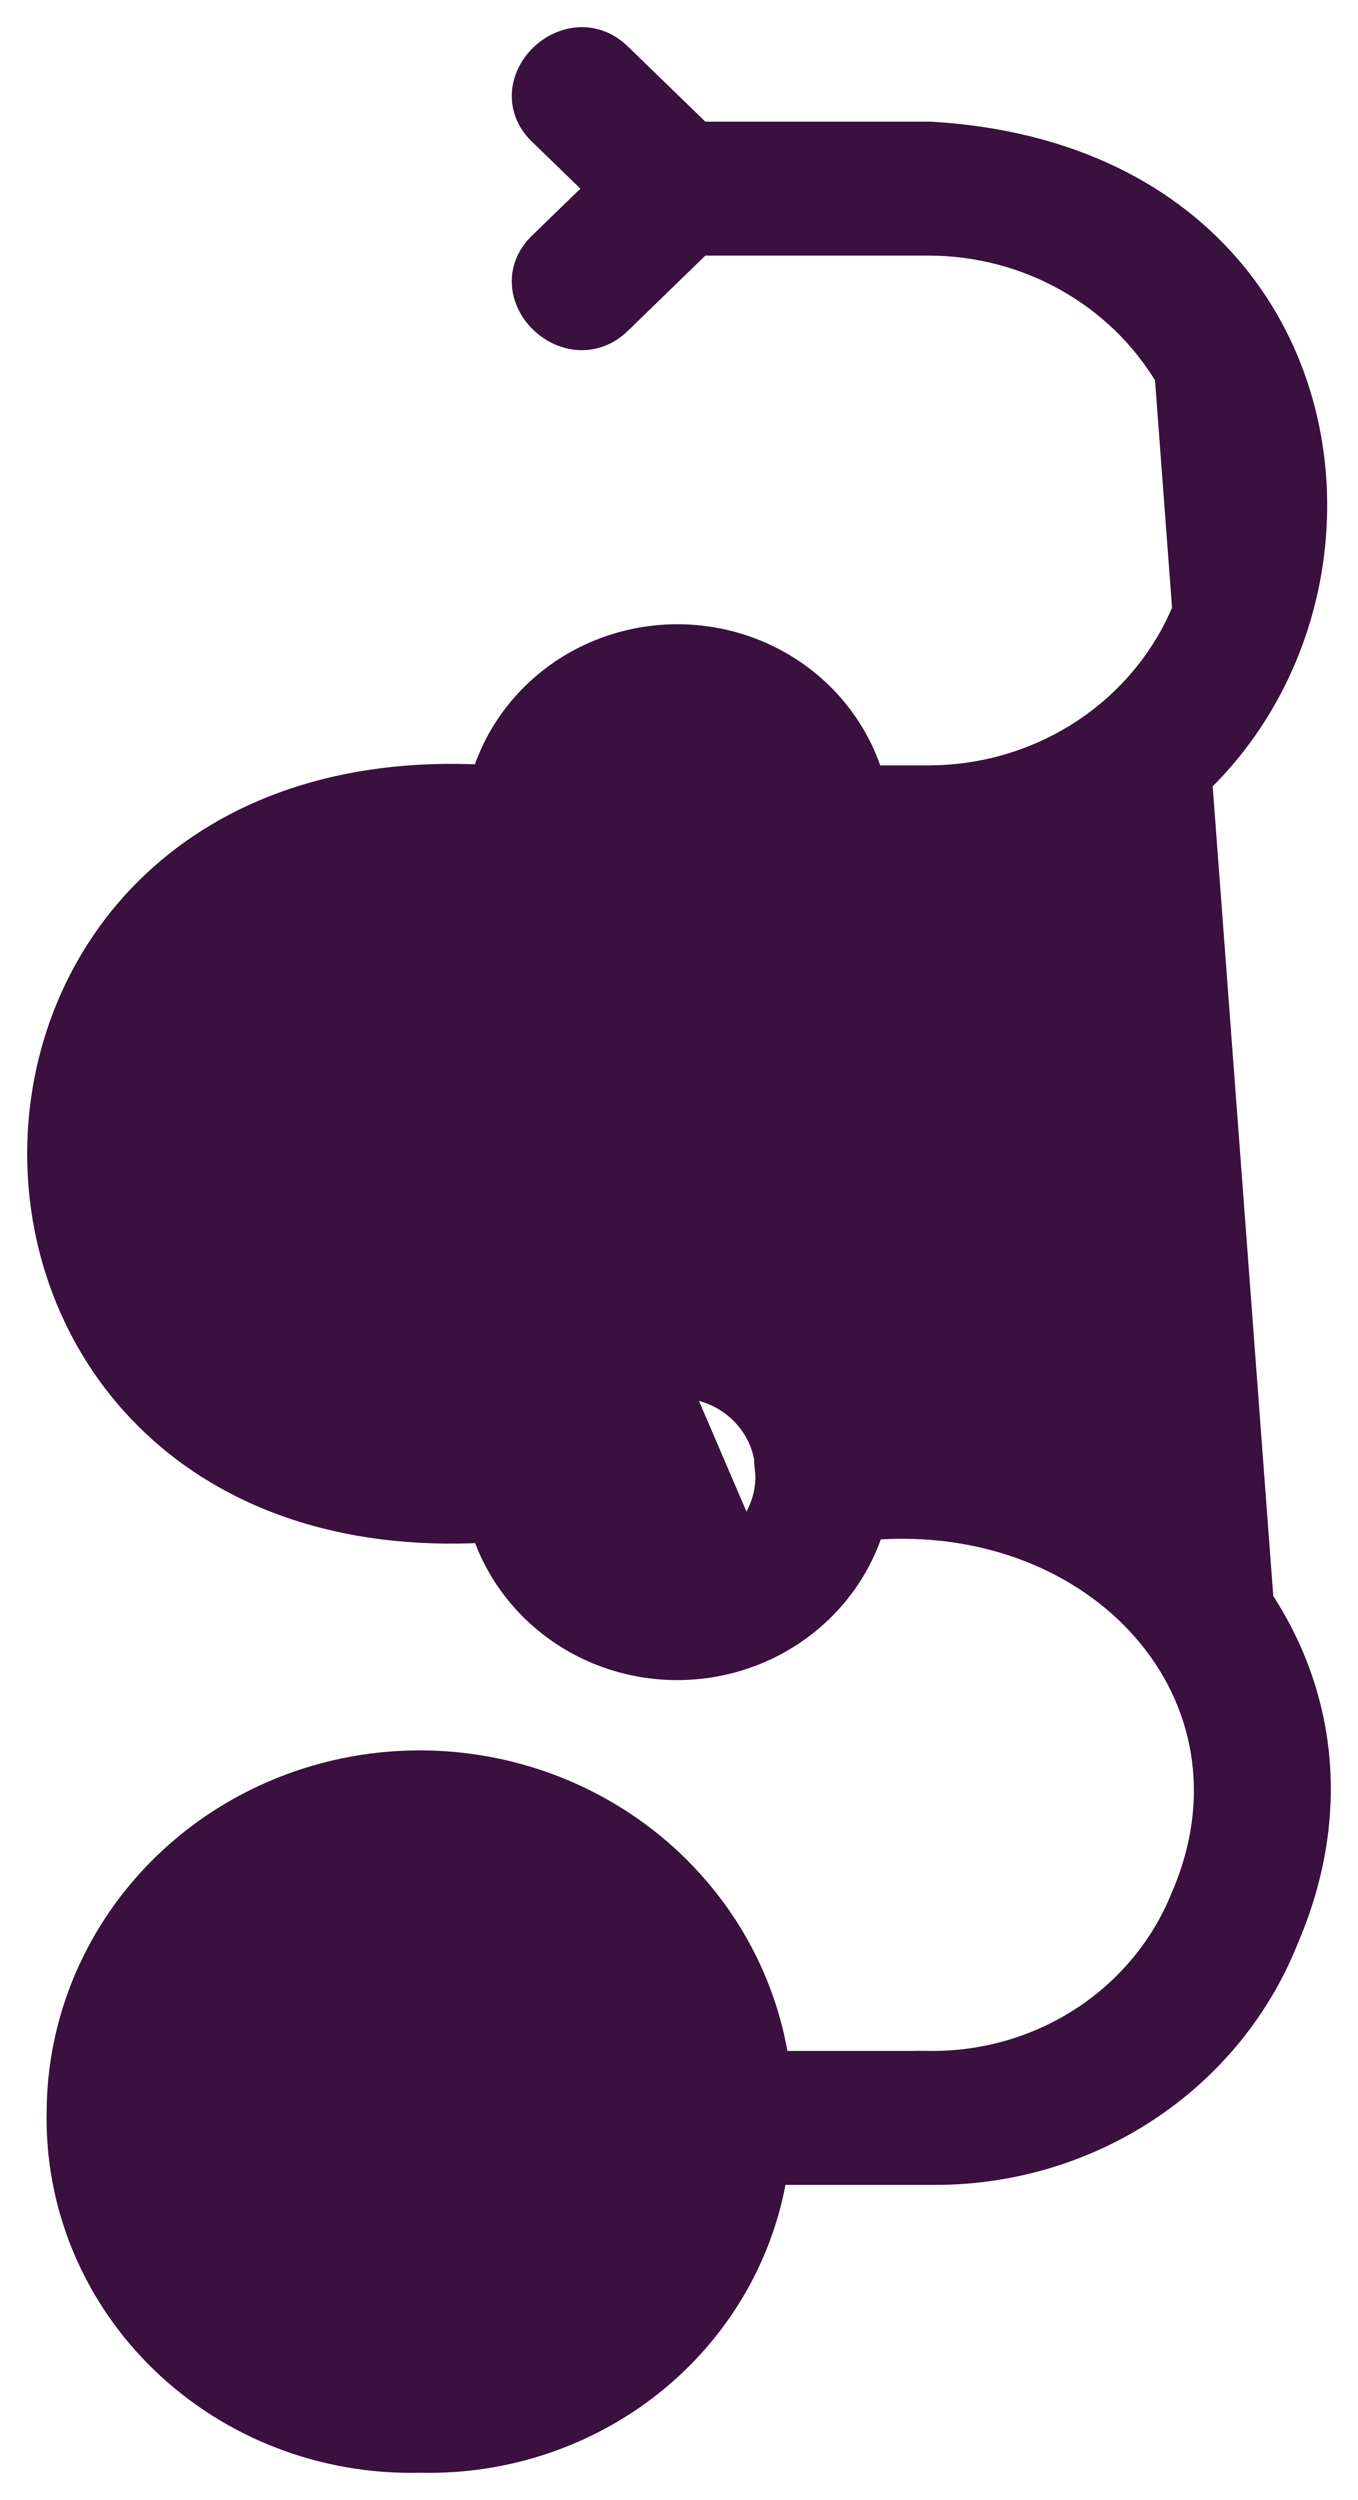 <svg width="25" height="46" viewBox="0 0 25 46" fill="none" xmlns="http://www.w3.org/2000/svg">
    <path d="M23.661 35.663L23.658 35.67C23.149 36.949 22.248 38.045 21.078 38.809C19.908 39.574 18.527 39.972 17.118 39.951H14.25C14.023 41.417 13.263 42.758 12.107 43.73L12.107 43.73C10.895 44.748 9.336 45.289 7.736 45.248C5.971 45.294 4.263 44.637 3.01 43.427C1.756 42.216 1.068 40.558 1.109 38.839C1.125 36.626 2.312 34.579 4.247 33.417L4.248 33.417C6.183 32.256 8.596 32.141 10.639 33.112C12.614 34.051 13.977 35.879 14.283 37.987H17.131H17.131V38.192L17.133 37.987C18.141 37.995 19.127 37.705 19.96 37.158C20.793 36.611 21.434 35.833 21.799 34.927L21.802 34.921L21.802 34.921C22.61 33.056 22.215 31.249 21.083 29.958C19.977 28.696 18.154 27.916 16.031 28.087C15.73 29.064 15.017 29.873 14.067 30.313C13.063 30.778 11.897 30.781 10.89 30.323C9.947 29.893 9.233 29.099 8.921 28.136C6.26 28.28 4.23 27.487 2.856 26.196C1.45 24.875 0.75 23.05 0.75 21.23C0.75 19.41 1.449 17.584 2.855 16.263C4.229 14.972 6.259 14.179 8.921 14.321C9.215 13.344 9.922 12.532 10.87 12.09C11.882 11.618 13.059 11.618 14.072 12.09L14.072 12.09C15.023 12.534 15.732 13.351 16.023 14.333H17.123C18.945 14.322 20.619 13.372 21.521 11.844C22.422 10.318 22.417 8.443 21.509 6.92L23.661 35.663ZM23.661 35.663C24.813 32.979 24.179 30.444 22.587 28.66C21.04 26.927 18.592 25.906 16.011 26.122C15.692 25.169 14.98 24.385 14.042 23.961C13.039 23.507 11.88 23.51 10.88 23.97C9.934 24.404 9.221 25.205 8.913 26.174C6.856 26.319 5.332 25.742 4.317 24.825C3.271 23.881 2.745 22.559 2.743 21.232C2.742 19.905 3.266 18.582 4.311 17.637C5.325 16.719 6.851 16.141 8.913 16.283C9.219 17.256 9.934 18.059 10.883 18.494C11.886 18.954 13.05 18.954 14.054 18.494C14.992 18.064 15.702 17.273 16.013 16.315C18.436 16.514 20.367 15.833 21.745 14.664C23.157 13.464 23.973 11.763 24.147 10.014C24.322 8.265 23.857 6.458 22.697 5.048C21.533 3.635 19.687 2.64 17.138 2.489L17.131 2.489H17.123H12.884L11.392 1.042C11.171 0.822 10.905 0.734 10.646 0.752C10.392 0.771 10.161 0.889 9.99 1.055C9.819 1.221 9.694 1.448 9.674 1.7C9.655 1.959 9.749 2.222 9.976 2.436L11.044 3.471L9.976 4.507C9.749 4.721 9.654 4.984 9.674 5.243C9.693 5.495 9.818 5.722 9.989 5.888C10.161 6.054 10.392 6.173 10.645 6.191C10.905 6.209 11.171 6.121 11.392 5.901L12.884 4.453L17.097 4.453C17.097 4.453 17.097 4.453 17.097 4.453C18.919 4.455 20.599 5.397 21.508 6.92L23.661 35.663ZM10.786 27.146L10.785 27.146C10.778 27.58 10.951 28.001 11.268 28.313C11.585 28.625 12.02 28.801 12.476 28.8L10.786 27.146ZM10.786 27.146L10.785 27.136M10.786 27.146L10.785 27.136M10.785 27.136C10.775 26.701 10.945 26.28 11.26 25.966C11.576 25.652 12.01 25.473 12.465 25.472L10.785 27.136ZM13.681 28.306L13.681 28.306C13.996 27.992 14.166 27.57 14.156 27.137L14.155 27.126L14.156 27.126C14.163 26.692 13.99 26.271 13.673 25.959C13.356 25.647 12.921 25.471 12.465 25.472L13.681 28.306ZM13.681 28.306C13.365 28.62 12.931 28.799 12.476 28.8L13.681 28.306ZM7.731 42.831L7.731 42.83C7.45 42.829 7.181 42.713 6.99 42.51L6.99 42.509C6.862 42.373 6.776 42.205 6.742 42.025H6.609H6.604L6.604 42.025C6.064 42.016 5.618 41.586 5.618 41.044C5.618 40.501 6.064 40.071 6.604 40.062L6.609 40.062L7.723 40.062C7.79 40.055 7.829 40.004 7.829 39.955L7.829 39.954C7.829 39.905 7.787 39.852 7.719 39.848C7.076 39.829 6.475 39.53 6.082 39.031L6.082 39.03C5.689 38.529 5.549 37.882 5.703 37.267L5.703 37.267C5.842 36.715 6.205 36.247 6.702 35.964C6.69 35.745 6.752 35.525 6.882 35.342L7.731 42.831ZM7.731 42.831L7.742 42.83C8.052 42.818 8.343 42.673 8.536 42.43L8.536 42.43C8.686 42.24 8.762 42.007 8.756 41.77C9.256 41.488 9.621 41.018 9.761 40.464C9.916 39.85 9.775 39.202 9.382 38.701L9.382 38.701C8.989 38.202 8.388 37.903 7.746 37.884C7.678 37.88 7.636 37.827 7.636 37.778C7.636 37.729 7.676 37.678 7.741 37.671L8.855 37.671L8.859 37.671C9.4 37.661 9.845 37.231 9.845 36.689C9.845 36.147 9.4 35.717 8.859 35.707L8.859 35.707H8.855H8.717M7.731 42.831L8.717 35.707M8.717 35.707C8.675 35.511 8.573 35.33 8.423 35.19L8.253 35.373L8.717 35.707ZM5.427 42.709C4.006 41.915 3.131 40.454 3.119 38.872L3.119 38.868C3.132 37.283 4.012 35.821 5.436 35.03L5.315 34.811L5.436 35.03C6.861 34.238 8.614 34.24 10.037 35.035C11.459 35.83 12.335 37.294 12.345 38.877C12.331 40.461 11.451 41.923 10.027 42.714L10.027 42.714C8.602 43.506 6.85 43.504 5.427 42.709ZM10.785 15.324L10.785 15.321C10.787 14.746 11.104 14.212 11.624 13.921L11.515 13.727L11.624 13.921C12.143 13.629 12.785 13.627 13.307 13.915C13.829 14.203 14.149 14.735 14.155 15.309L14.155 15.309L14.156 15.313C14.166 15.747 13.996 16.169 13.681 16.483L13.857 16.66L13.681 16.483C13.366 16.797 12.932 16.976 12.476 16.977L12.476 16.977C12.021 16.979 11.586 16.803 11.268 16.491C10.951 16.179 10.778 15.759 10.785 15.324ZM7.732 42.58C7.519 42.579 7.316 42.491 7.172 42.339C7.06 42.219 6.992 42.067 6.977 41.908L7.732 42.58Z" fill="#39103E" stroke="#39103E" stroke-width="0.5"/>
    </svg>
    